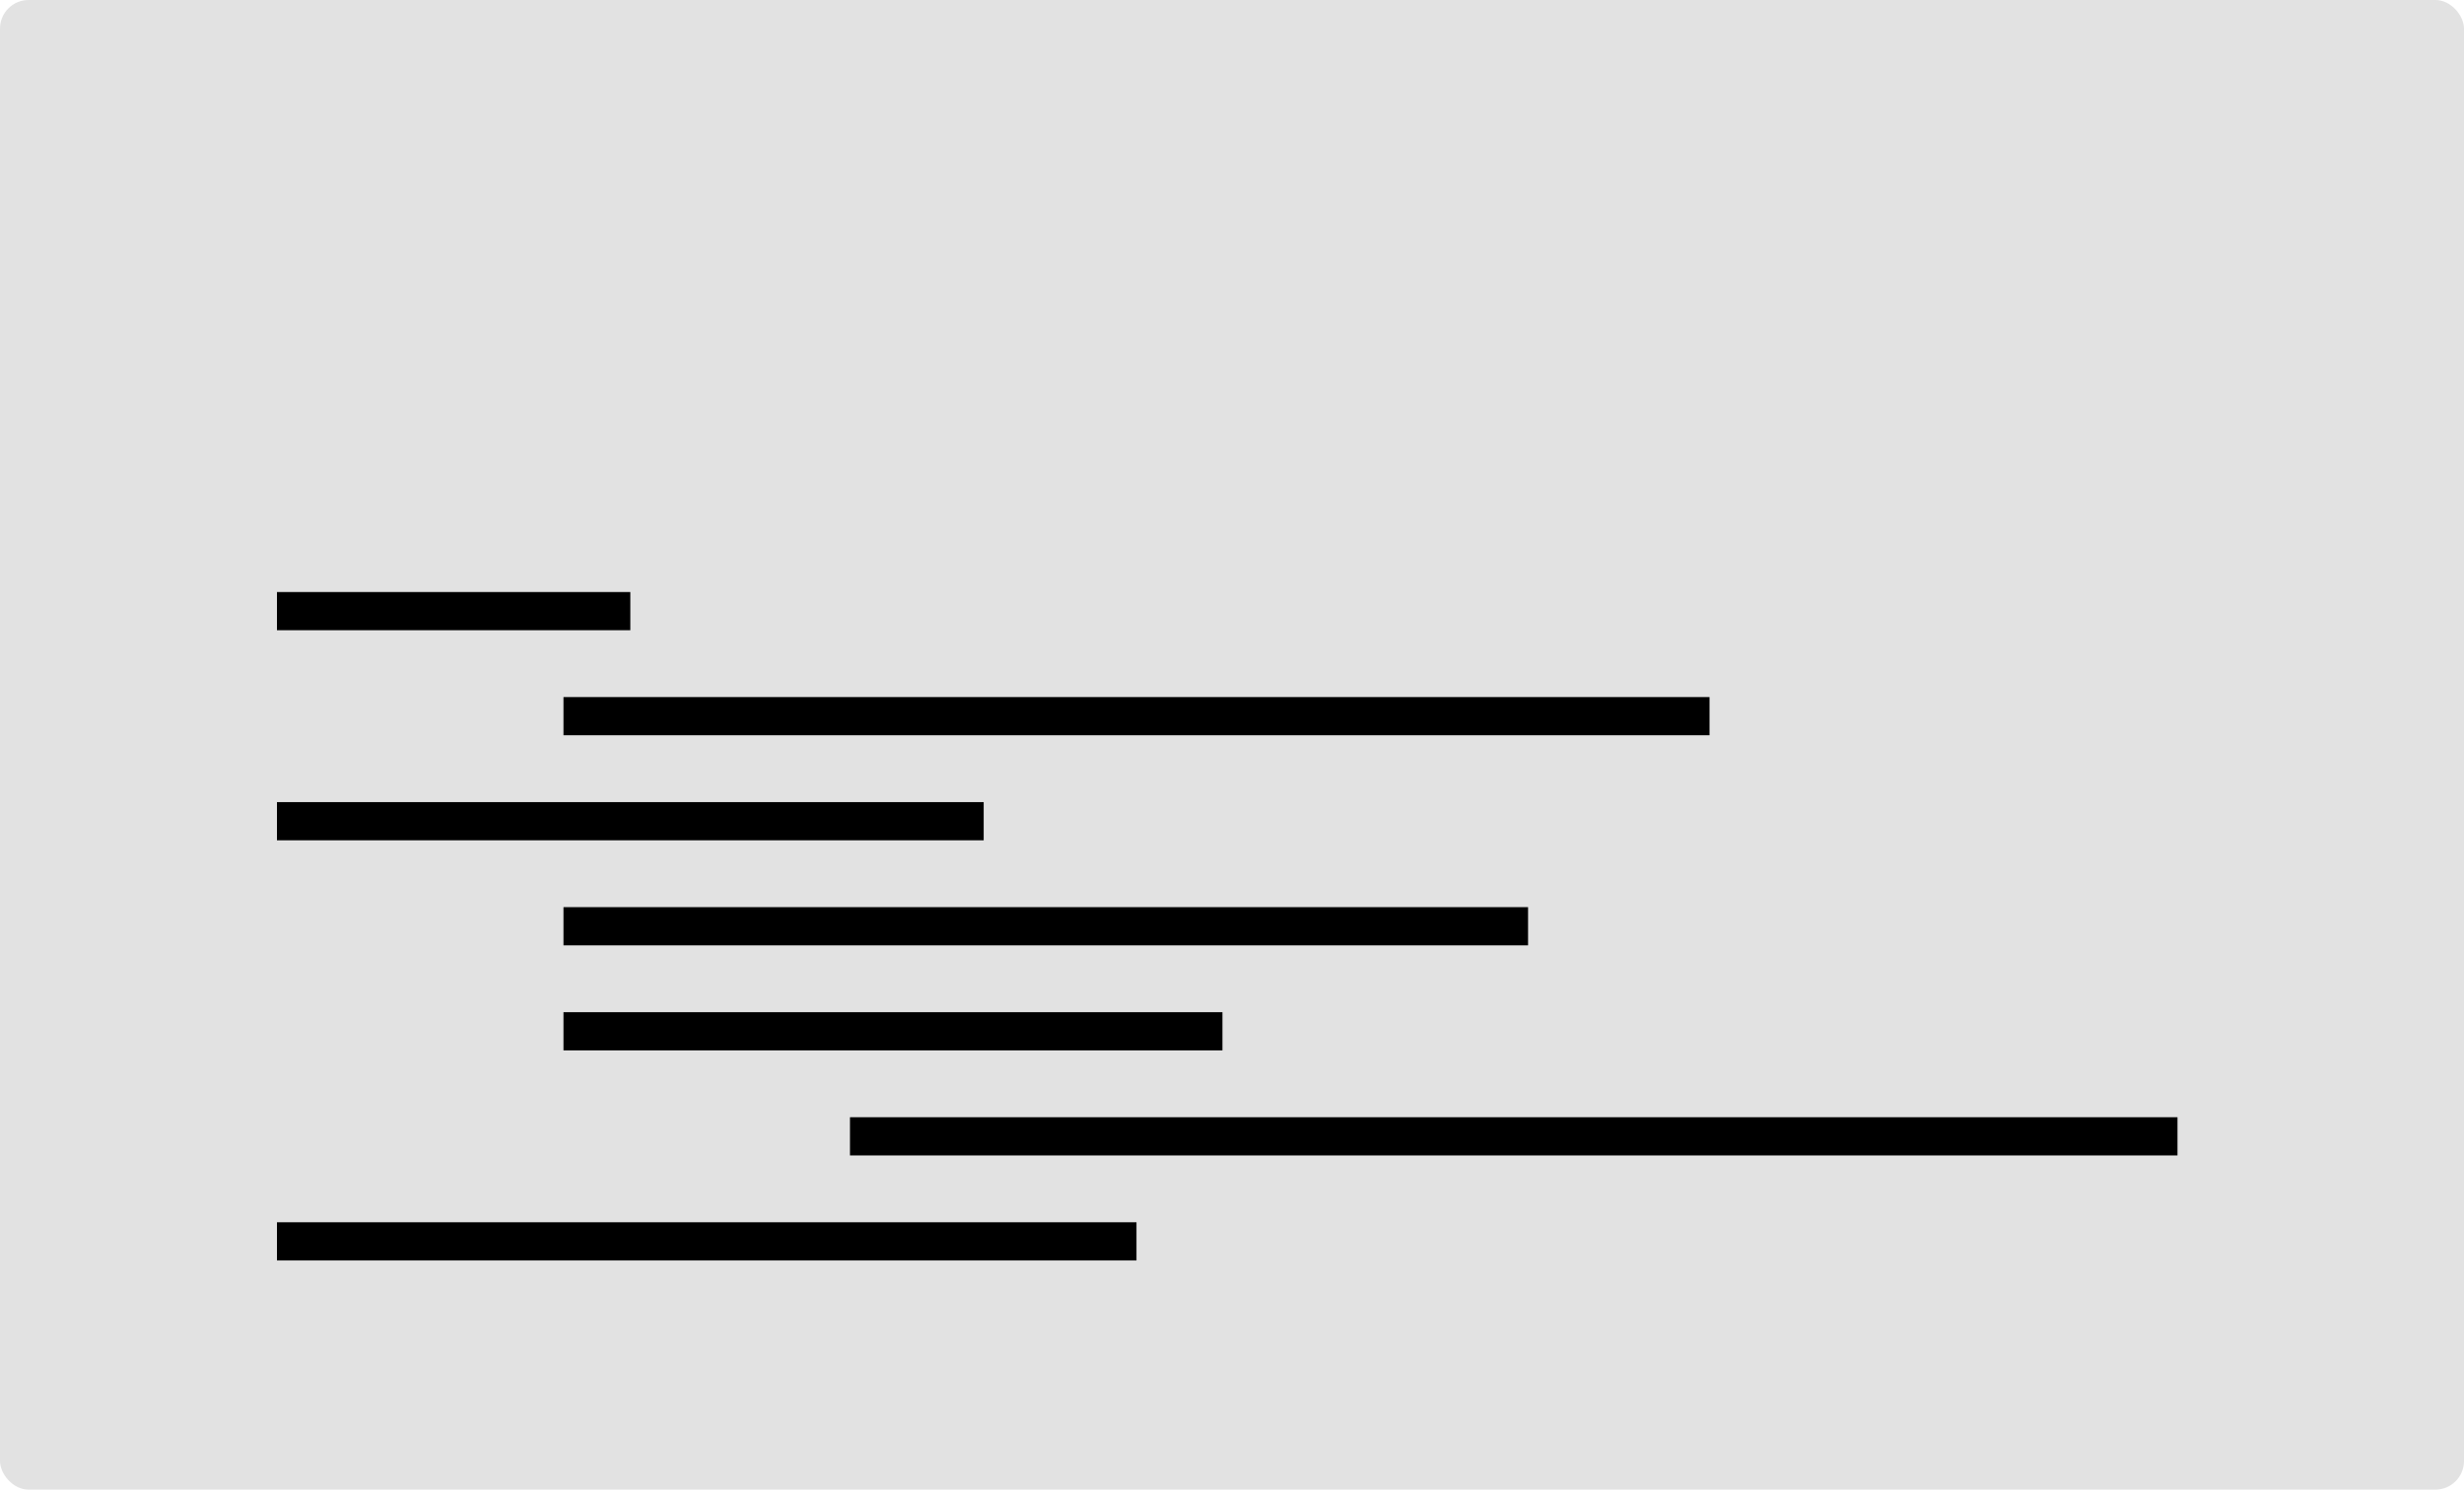 <svg width="258" height="156" viewBox="0 0 258 156" fill="none" xmlns="http://www.w3.org/2000/svg">
<rect width="258" height="156" rx="3" fill="#E2E2E2"/>
<line x1="29" y1="64" x2="66" y2="64" stroke="black" stroke-width="4"/>
<line x1="59" y1="75" x2="179" y2="75" stroke="black" stroke-width="4"/>
<line x1="29" y1="86" x2="103" y2="86" stroke="black" stroke-width="4"/>
<line x1="59" y1="97" x2="160" y2="97" stroke="black" stroke-width="4"/>
<line x1="59" y1="108" x2="128" y2="108" stroke="black" stroke-width="4"/>
<line x1="89" y1="119" x2="228" y2="119" stroke="black" stroke-width="4"/>
<line x1="29" y1="130" x2="119" y2="130" stroke="black" stroke-width="4"/>
</svg>
